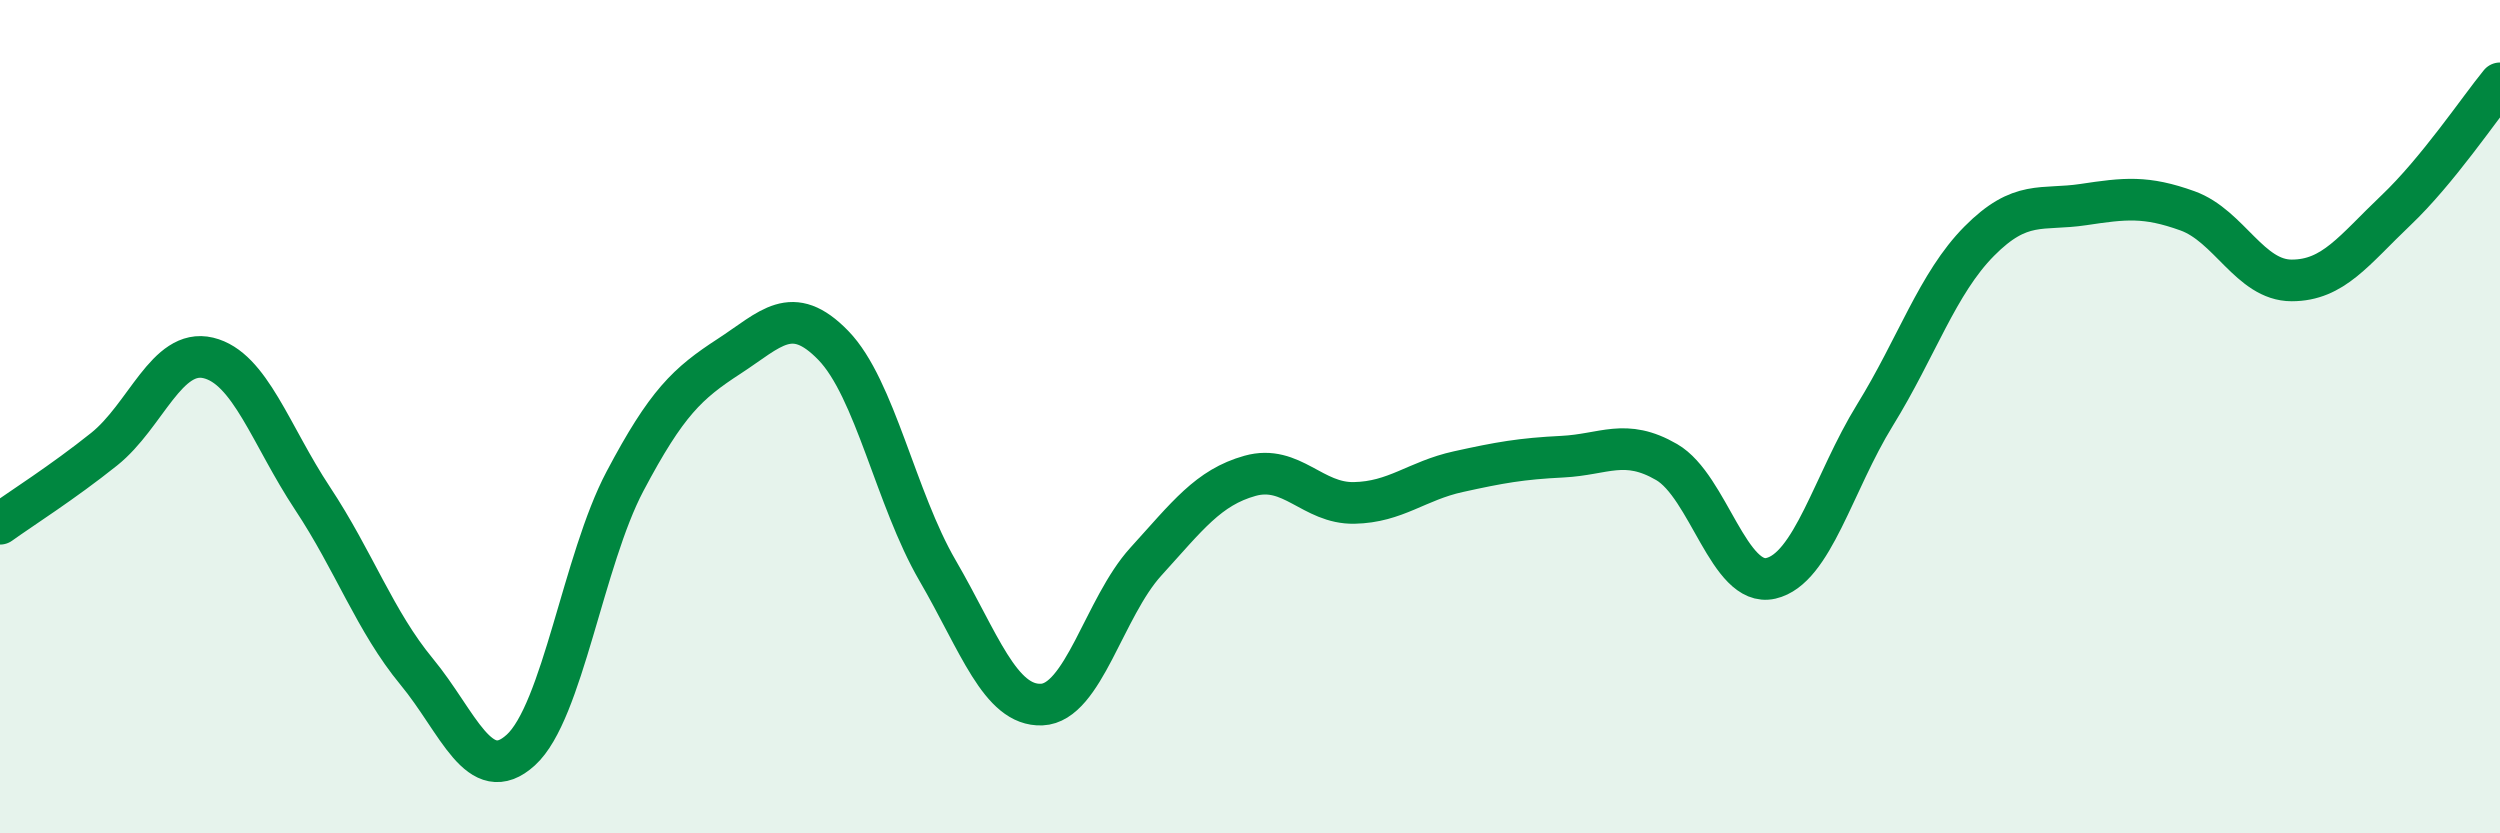 
    <svg width="60" height="20" viewBox="0 0 60 20" xmlns="http://www.w3.org/2000/svg">
      <path
        d="M 0,12.57 C 0.5,12.21 1.5,11.58 2.5,10.78 C 3.5,9.98 4,8.35 5,8.59 C 6,8.83 6.5,10.45 7.5,11.96 C 8.5,13.47 9,14.91 10,16.12 C 11,17.33 11.5,18.91 12.5,18 C 13.5,17.09 14,13.44 15,11.55 C 16,9.66 16.5,9.2 17.5,8.55 C 18.5,7.9 19,7.26 20,8.29 C 21,9.32 21.5,11.97 22.5,13.69 C 23.5,15.41 24,16.95 25,16.91 C 26,16.87 26.5,14.58 27.5,13.48 C 28.5,12.38 29,11.7 30,11.42 C 31,11.14 31.5,12.09 32.5,12.07 C 33.5,12.05 34,11.54 35,11.32 C 36,11.1 36.5,11.01 37.5,10.96 C 38.5,10.91 39,10.51 40,11.09 C 41,11.67 41.5,14.11 42.5,13.88 C 43.5,13.65 44,11.58 45,9.96 C 46,8.34 46.5,6.8 47.5,5.79 C 48.5,4.78 49,5.06 50,4.91 C 51,4.76 51.5,4.7 52.5,5.06 C 53.5,5.42 54,6.73 55,6.73 C 56,6.73 56.5,6 57.5,5.05 C 58.5,4.1 59.5,2.61 60,2L60 20L0 20Z"
        fill="#008740"
        opacity="0.1"
        stroke-linecap="round"
        stroke-linejoin="round"
      />
      <path
        d="M 0,12.57 C 0.5,12.21 1.5,11.58 2.5,10.78 C 3.5,9.98 4,8.35 5,8.59 C 6,8.83 6.5,10.45 7.5,11.96 C 8.5,13.47 9,14.91 10,16.12 C 11,17.33 11.5,18.91 12.5,18 C 13.5,17.09 14,13.44 15,11.55 C 16,9.66 16.5,9.2 17.5,8.55 C 18.5,7.9 19,7.26 20,8.29 C 21,9.32 21.5,11.97 22.5,13.69 C 23.5,15.41 24,16.95 25,16.91 C 26,16.87 26.5,14.58 27.5,13.48 C 28.5,12.38 29,11.7 30,11.42 C 31,11.14 31.5,12.09 32.5,12.07 C 33.5,12.05 34,11.54 35,11.32 C 36,11.1 36.5,11.01 37.5,10.96 C 38.5,10.91 39,10.51 40,11.09 C 41,11.67 41.5,14.11 42.5,13.88 C 43.5,13.65 44,11.58 45,9.96 C 46,8.34 46.5,6.8 47.5,5.79 C 48.5,4.78 49,5.06 50,4.91 C 51,4.76 51.5,4.7 52.5,5.06 C 53.5,5.42 54,6.73 55,6.73 C 56,6.73 56.5,6 57.5,5.05 C 58.5,4.1 59.5,2.61 60,2"
        stroke="#008740"
        stroke-width="1"
        fill="none"
        stroke-linecap="round"
        stroke-linejoin="round"
      />
    </svg>
  